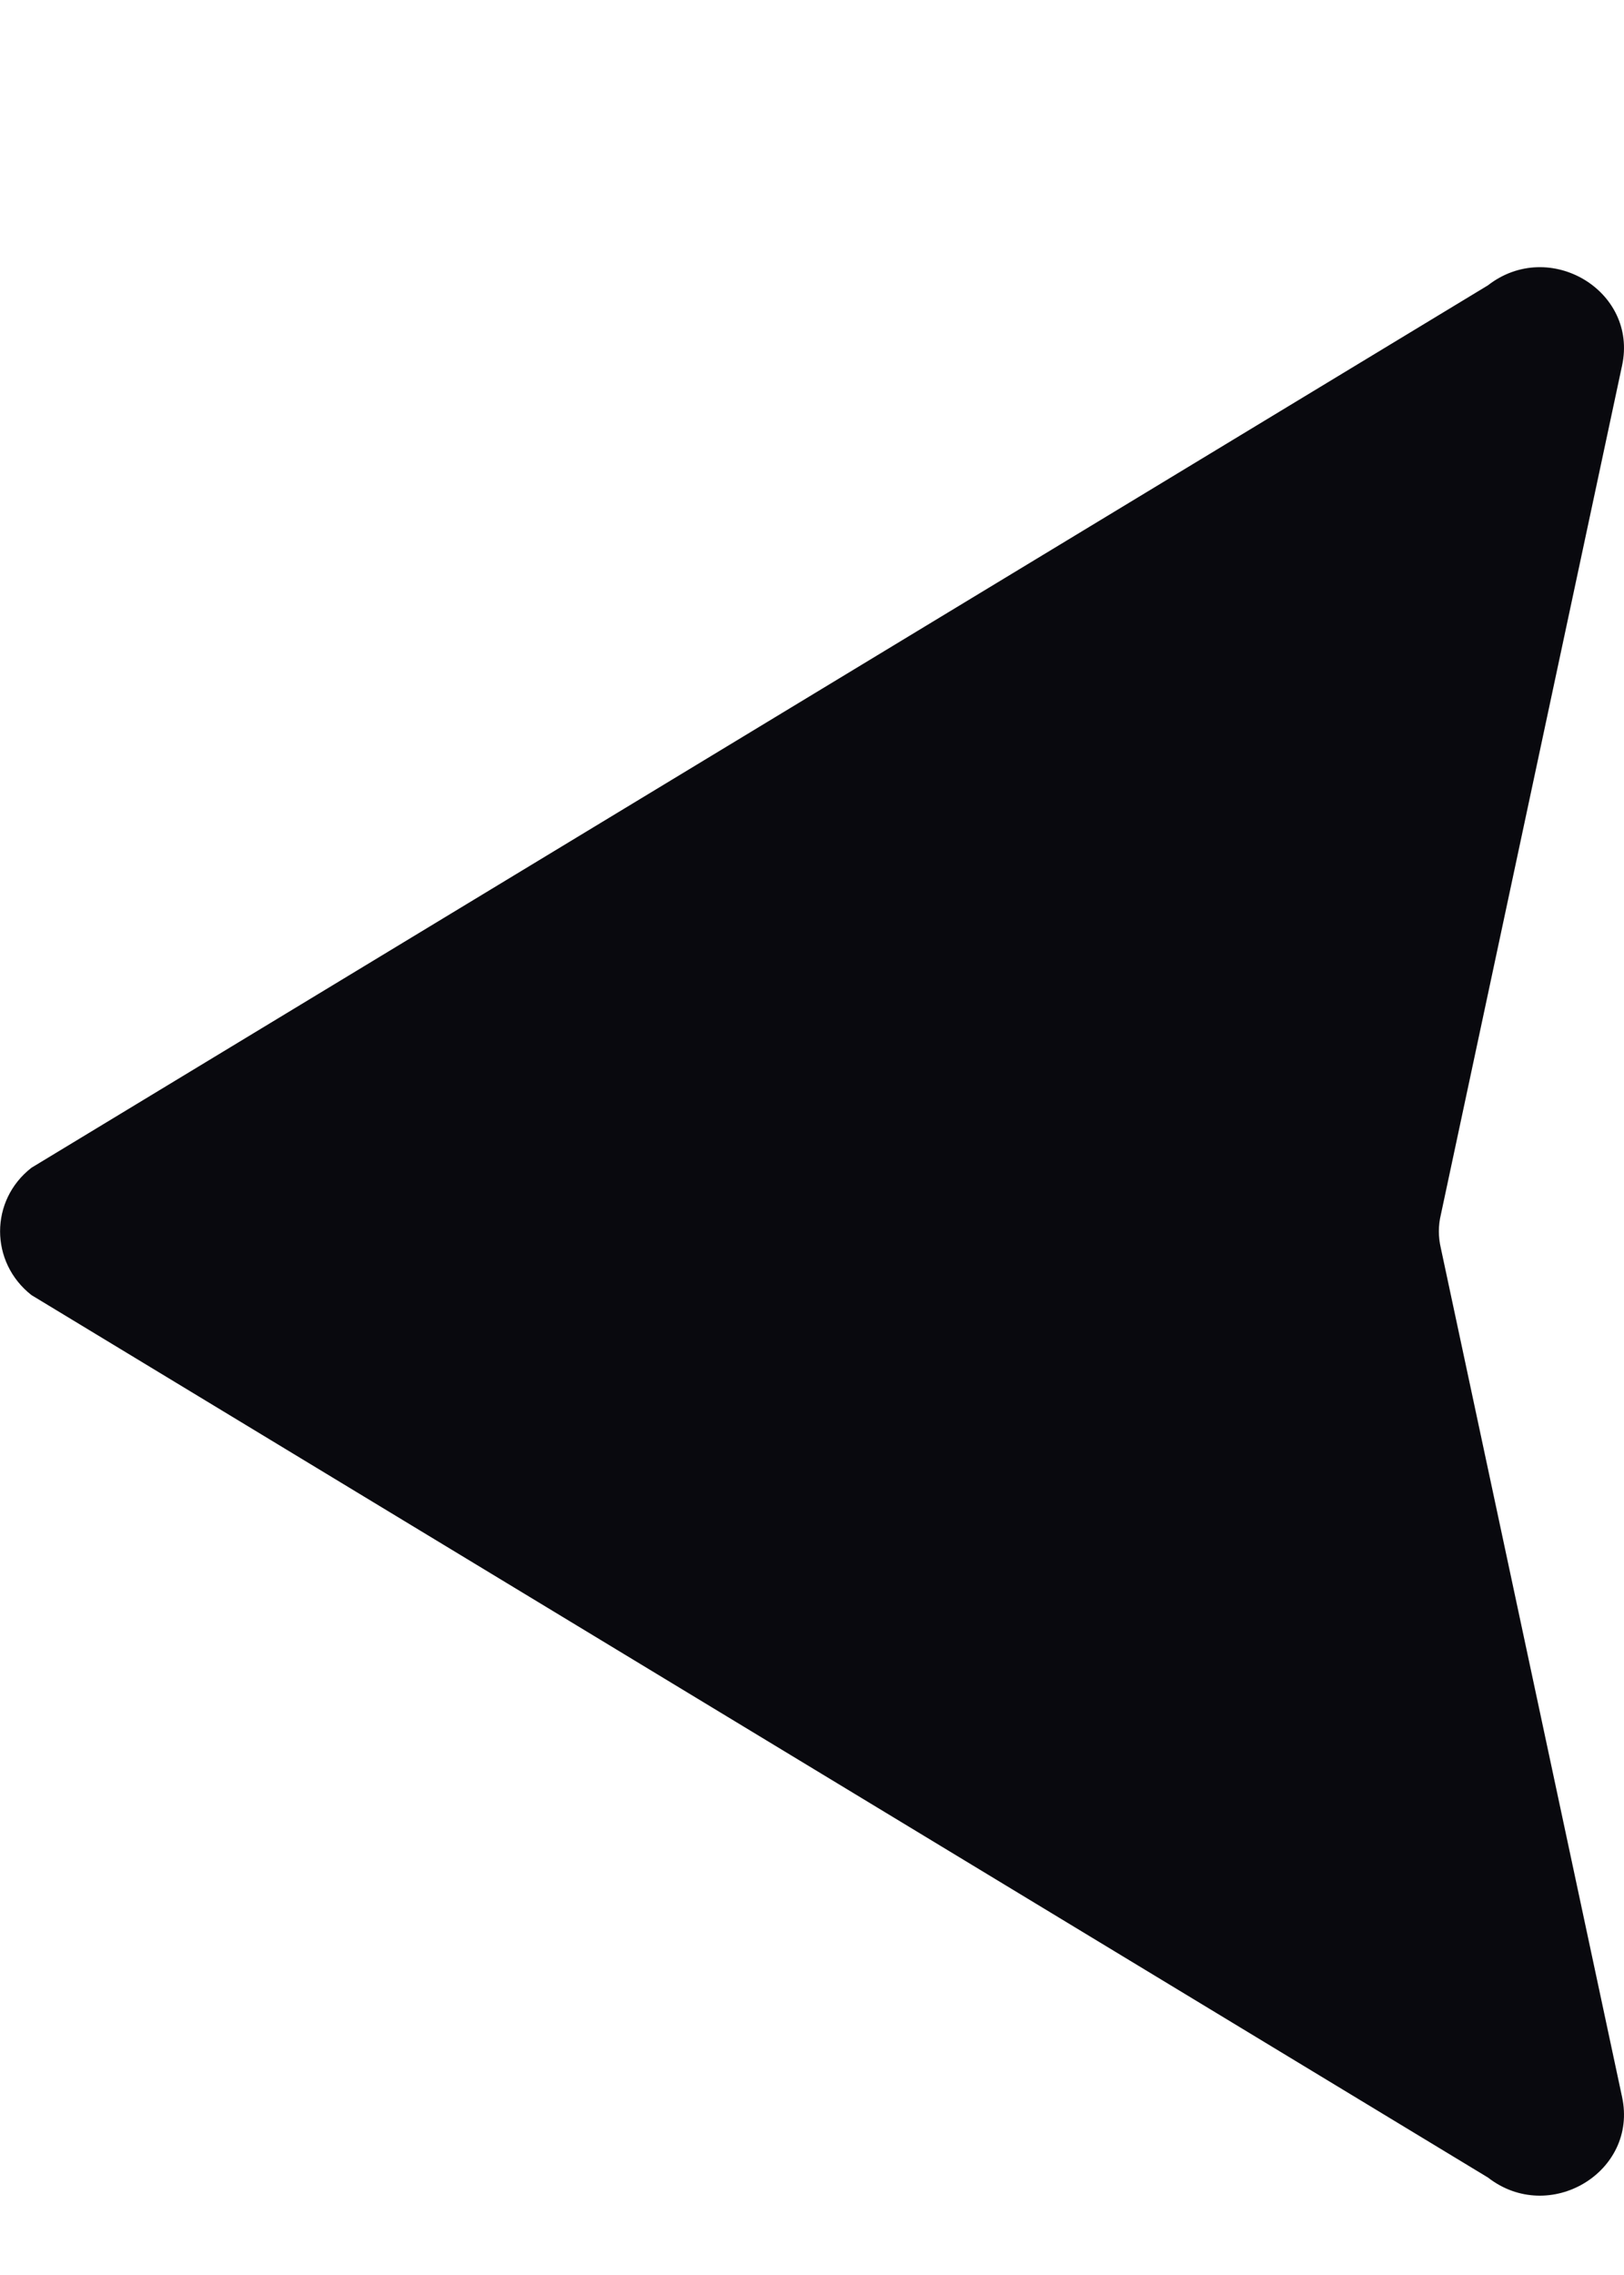 <svg width="5" height="7" viewBox="0 0 5 7" fill="none" xmlns="http://www.w3.org/2000/svg">
<path d="M0.097 3.985C-0.032 3.884 -0.032 3.693 0.097 3.593L4.581 0.878C4.77 0.731 5.044 0.895 4.994 1.125L4.436 3.738C4.428 3.771 4.428 3.806 4.436 3.84L4.994 6.452C5.044 6.683 4.77 6.847 4.581 6.7L0.097 3.985Z" fill="#09090E"/>
</svg>
